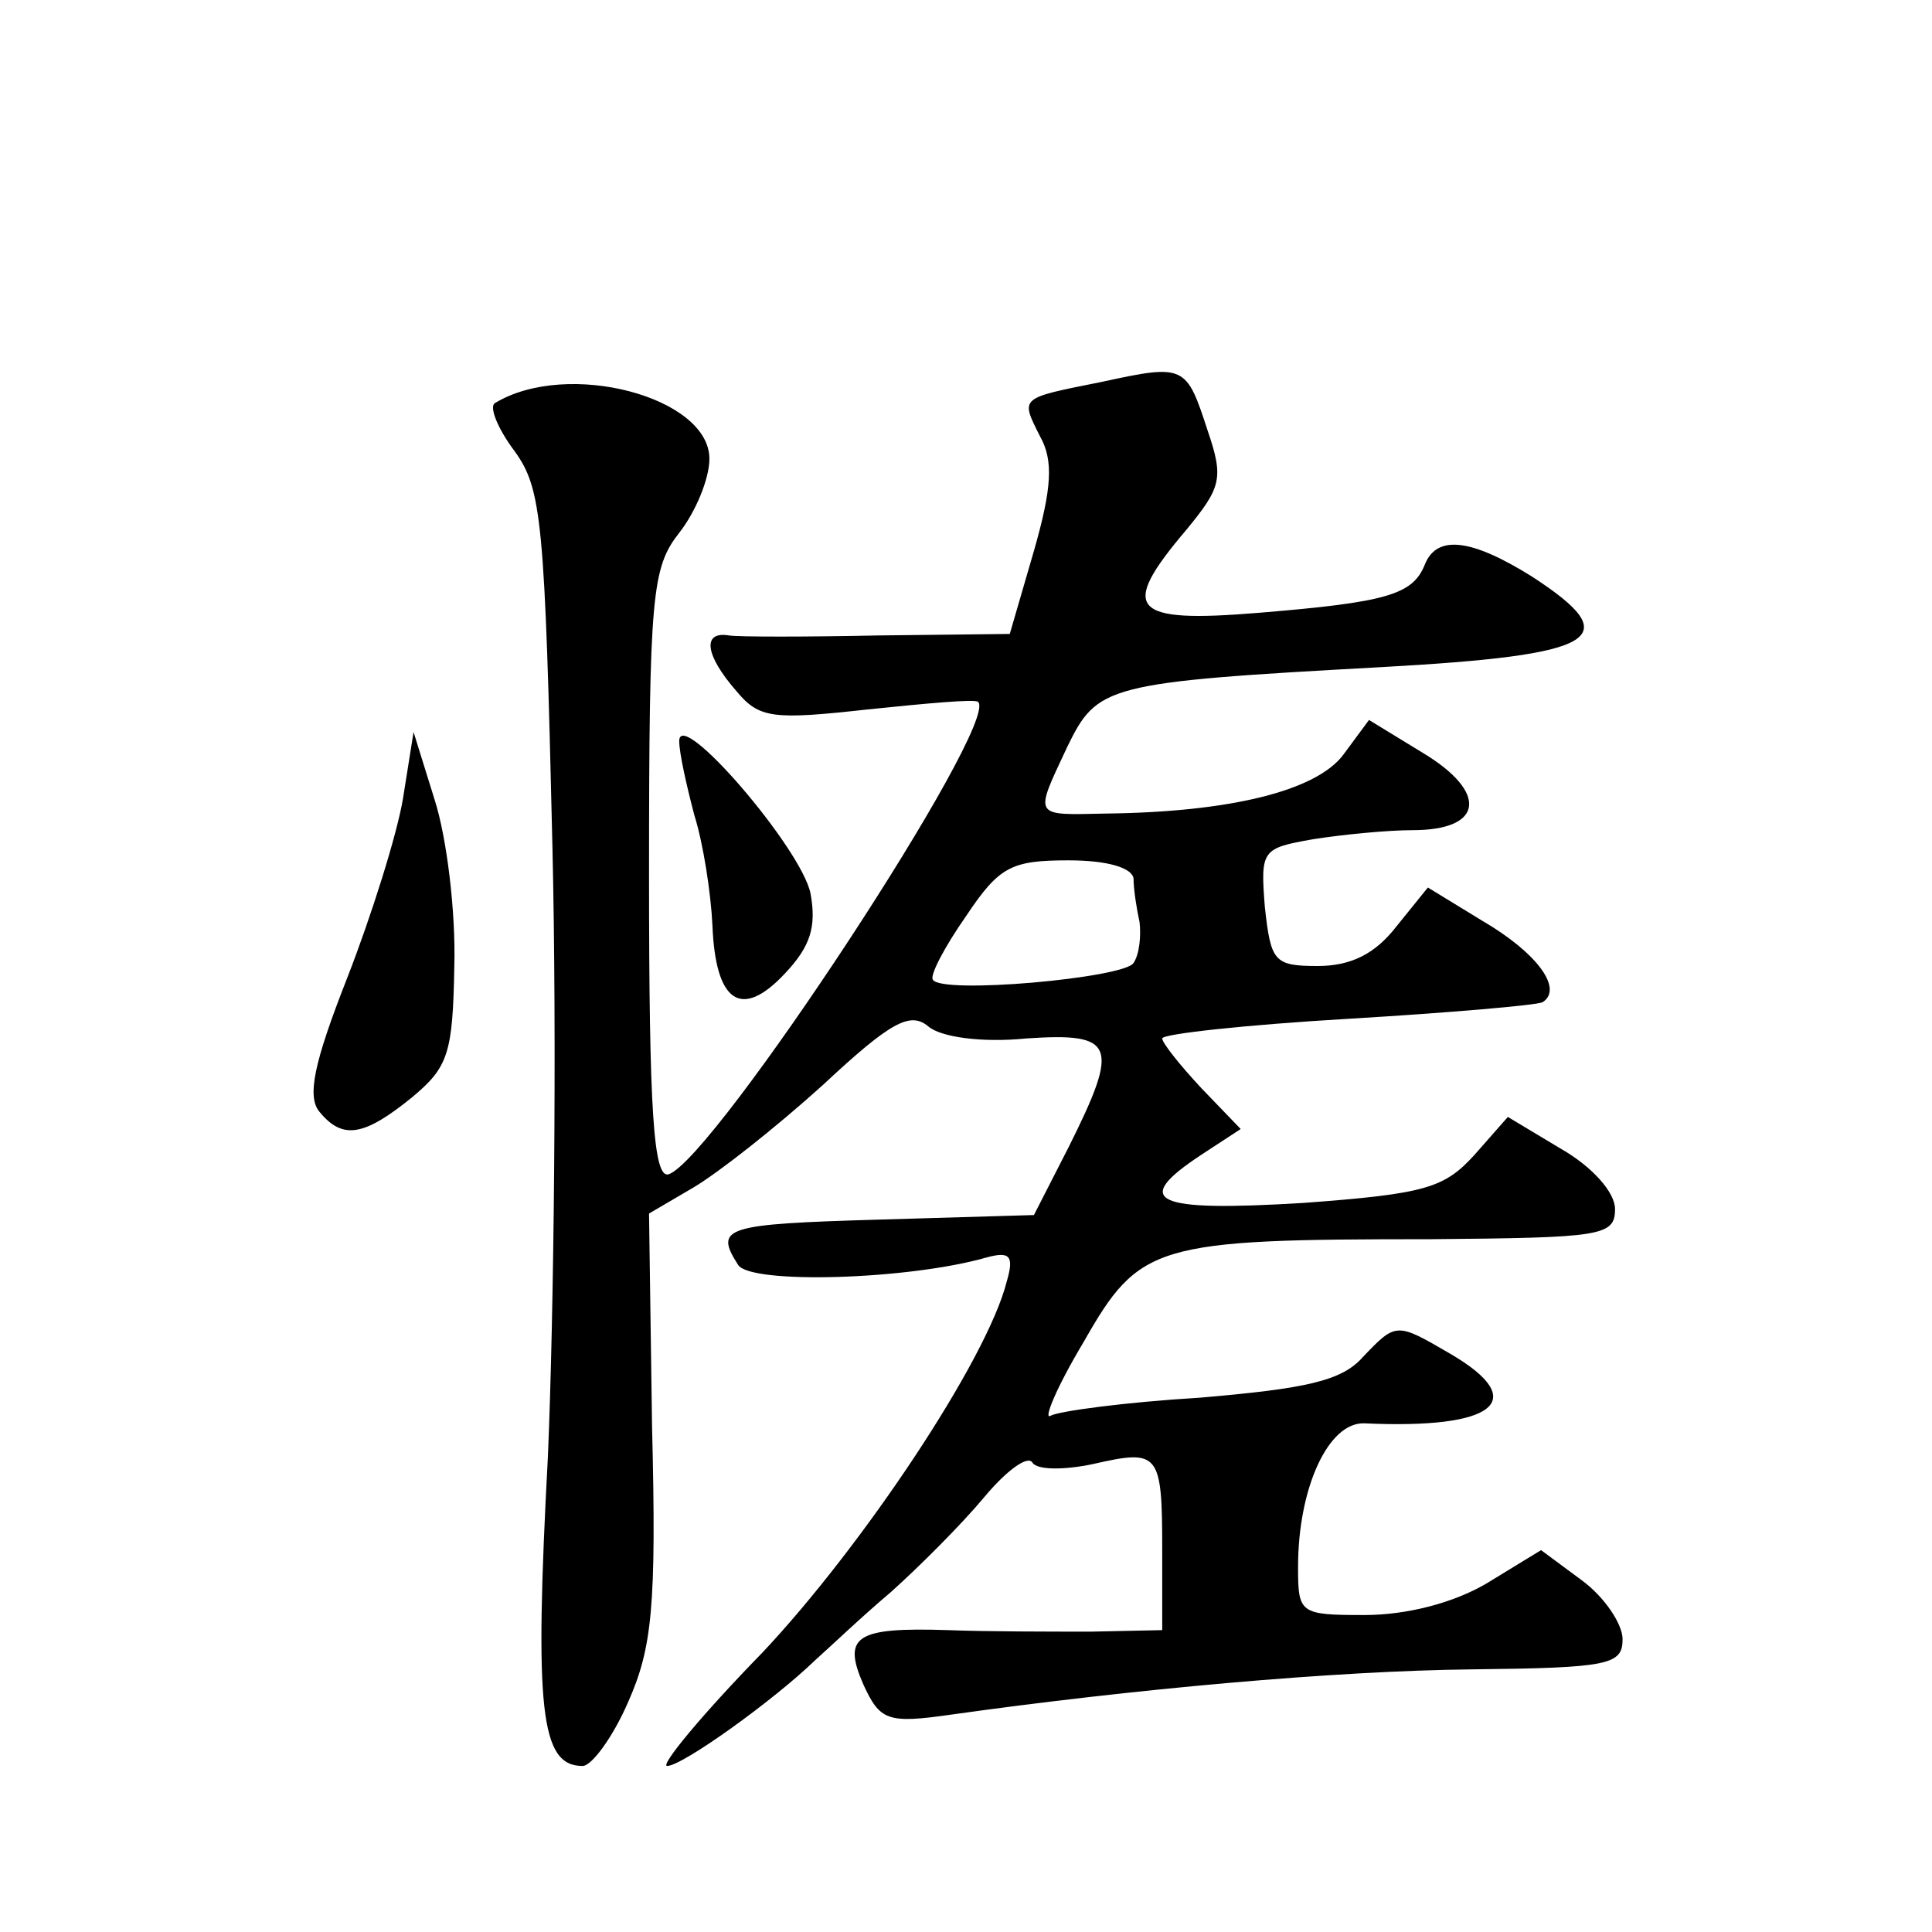 <?xml version="1.0" standalone="no"?>
<!DOCTYPE svg PUBLIC "-//W3C//DTD SVG 20010904//EN"
 "http://www.w3.org/TR/2001/REC-SVG-20010904/DTD/svg10.dtd">
<svg version="1.0" xmlns="http://www.w3.org/2000/svg"
 width="128pt" height="128pt" viewBox="0 0 128 128"
 preserveAspectRatio="xMidYMid meet">
<g transform="translate(0,128) scale(0.1,-0.1)"
fill="#0" stroke="none">
<path d="M730 1027 c-55 -11 -54 -10 -41 -36 9 -16 8 -34 -4 -76 l-16 -55 -87 -1
c-48 -1 -93 -1 -99 0 -18 3 -16 -13 5 -37 15 -18 24 -19 87 -12 39 4 71 7 73 5
15 -14 -175 -303 -205 -313 -10 -3 -13 41 -13 198 0 187 2 204 20 227 11 14 20
36 20 49 0 41 -94 66 -142 37 -4 -2 1 -16 13 -32 18 -25 20 -46 25 -262 3 -128
1 -310 -3 -404 -9 -168 -5 -205 23 -205 6 0 20 19 30 42 16 36 19 63 16 183 l-2
141 29 17 c17 10 55 40 86 68 45 42 58 49 70 39 8 -7 35 -11 65 -8 59 4 62 -4 28
-72 l-23 -45 -102 -3 c-103 -3 -110 -5 -94 -30 8 -13 113 -10 165 5 15 4 18 1 13
-16 -13 -52 -96 -176 -162 -246 -40 -41 -68 -75 -63 -75 10 0 70 43 98 70 9 8 31
29 50 45 19 17 47 45 62 63 15 18 29 28 32 23 3 -5 21 -5 40 -1 44 10 46 8 46 -57
l0 -53 -47 -1 c-27 0 -69 0 -95 1 -61 2 -70 -4 -56 -36 11 -24 16 -26 58 -20 121
17 254 29 345 30 91 1 100 3 100 20 0 10 -12 28 -27 39 l-27 20 -36 -22 c-22 -13
-53 -21 -81 -21 -43 0 -44 1 -44 32 0 52 20 96 44 95 87 -4 110 15 57 46 -36 21
-36 21 -58 -2 -14 -16 -38 -21 -108 -27 -50 -3 -94 -9 -99 -12 -5 -3 4 19 22 49
37 65 47 68 230 68 113 1 122 2 122 20 0 11 -15 28 -36 40 l-35 21 -22 -25 c-20
-22 -32 -26 -114 -32 -99 -6 -114 1 -67 32 l26 17 -26 27 c-14 15 -26 30 -26 33
0 3 55 9 123 13 67 4 125 9 129 11 14 9 -4 33 -40 54 l-36 22 -21 -26 c-14 -18
-30 -26 -52 -26 -29 0 -31 3 -35 39 -3 38 -2 39 32 45 19 3 49 6 66 6 47 0 50 25
7 51 l-36 22 -17 -23 c-18 -24 -75 -38 -157 -39 -49 -1 -48 -3 -26 44 20 41 25
43 208 53 145 8 163 19 100 60 -40 25 -63 28 -71 8 -8 -20 -25 -25 -110 -32 -85
-7 -93 2 -48 55 23 28 25 34 14 66 -14 43 -15 44 -70 32z m21 -329 c0 -7 2 -20
4 -29 1 -9 0 -21 -4 -27 -6 -10 -128 -21 -133 -11 -2 3 8 22 22 42 22 33 30 37
68 37 26 0 42 -5 43 -12z M450 789 c0 -8 5 -30 10 -49 6 -19 11 -52 12 -73 2 -51
19 -63 48 -32 17 18 21 31 17 53 -6 30 -87 124 -87 101z M267 751 c-4 -24 -21 -78
-37 -119 -22 -56 -27 -79 -18 -89 15 -18 29 -16 61 10 24 20 27 29 28 87 1 36 -5
85 -13 110 l-14 45 -7 -44z"/>
</g>
</svg>

